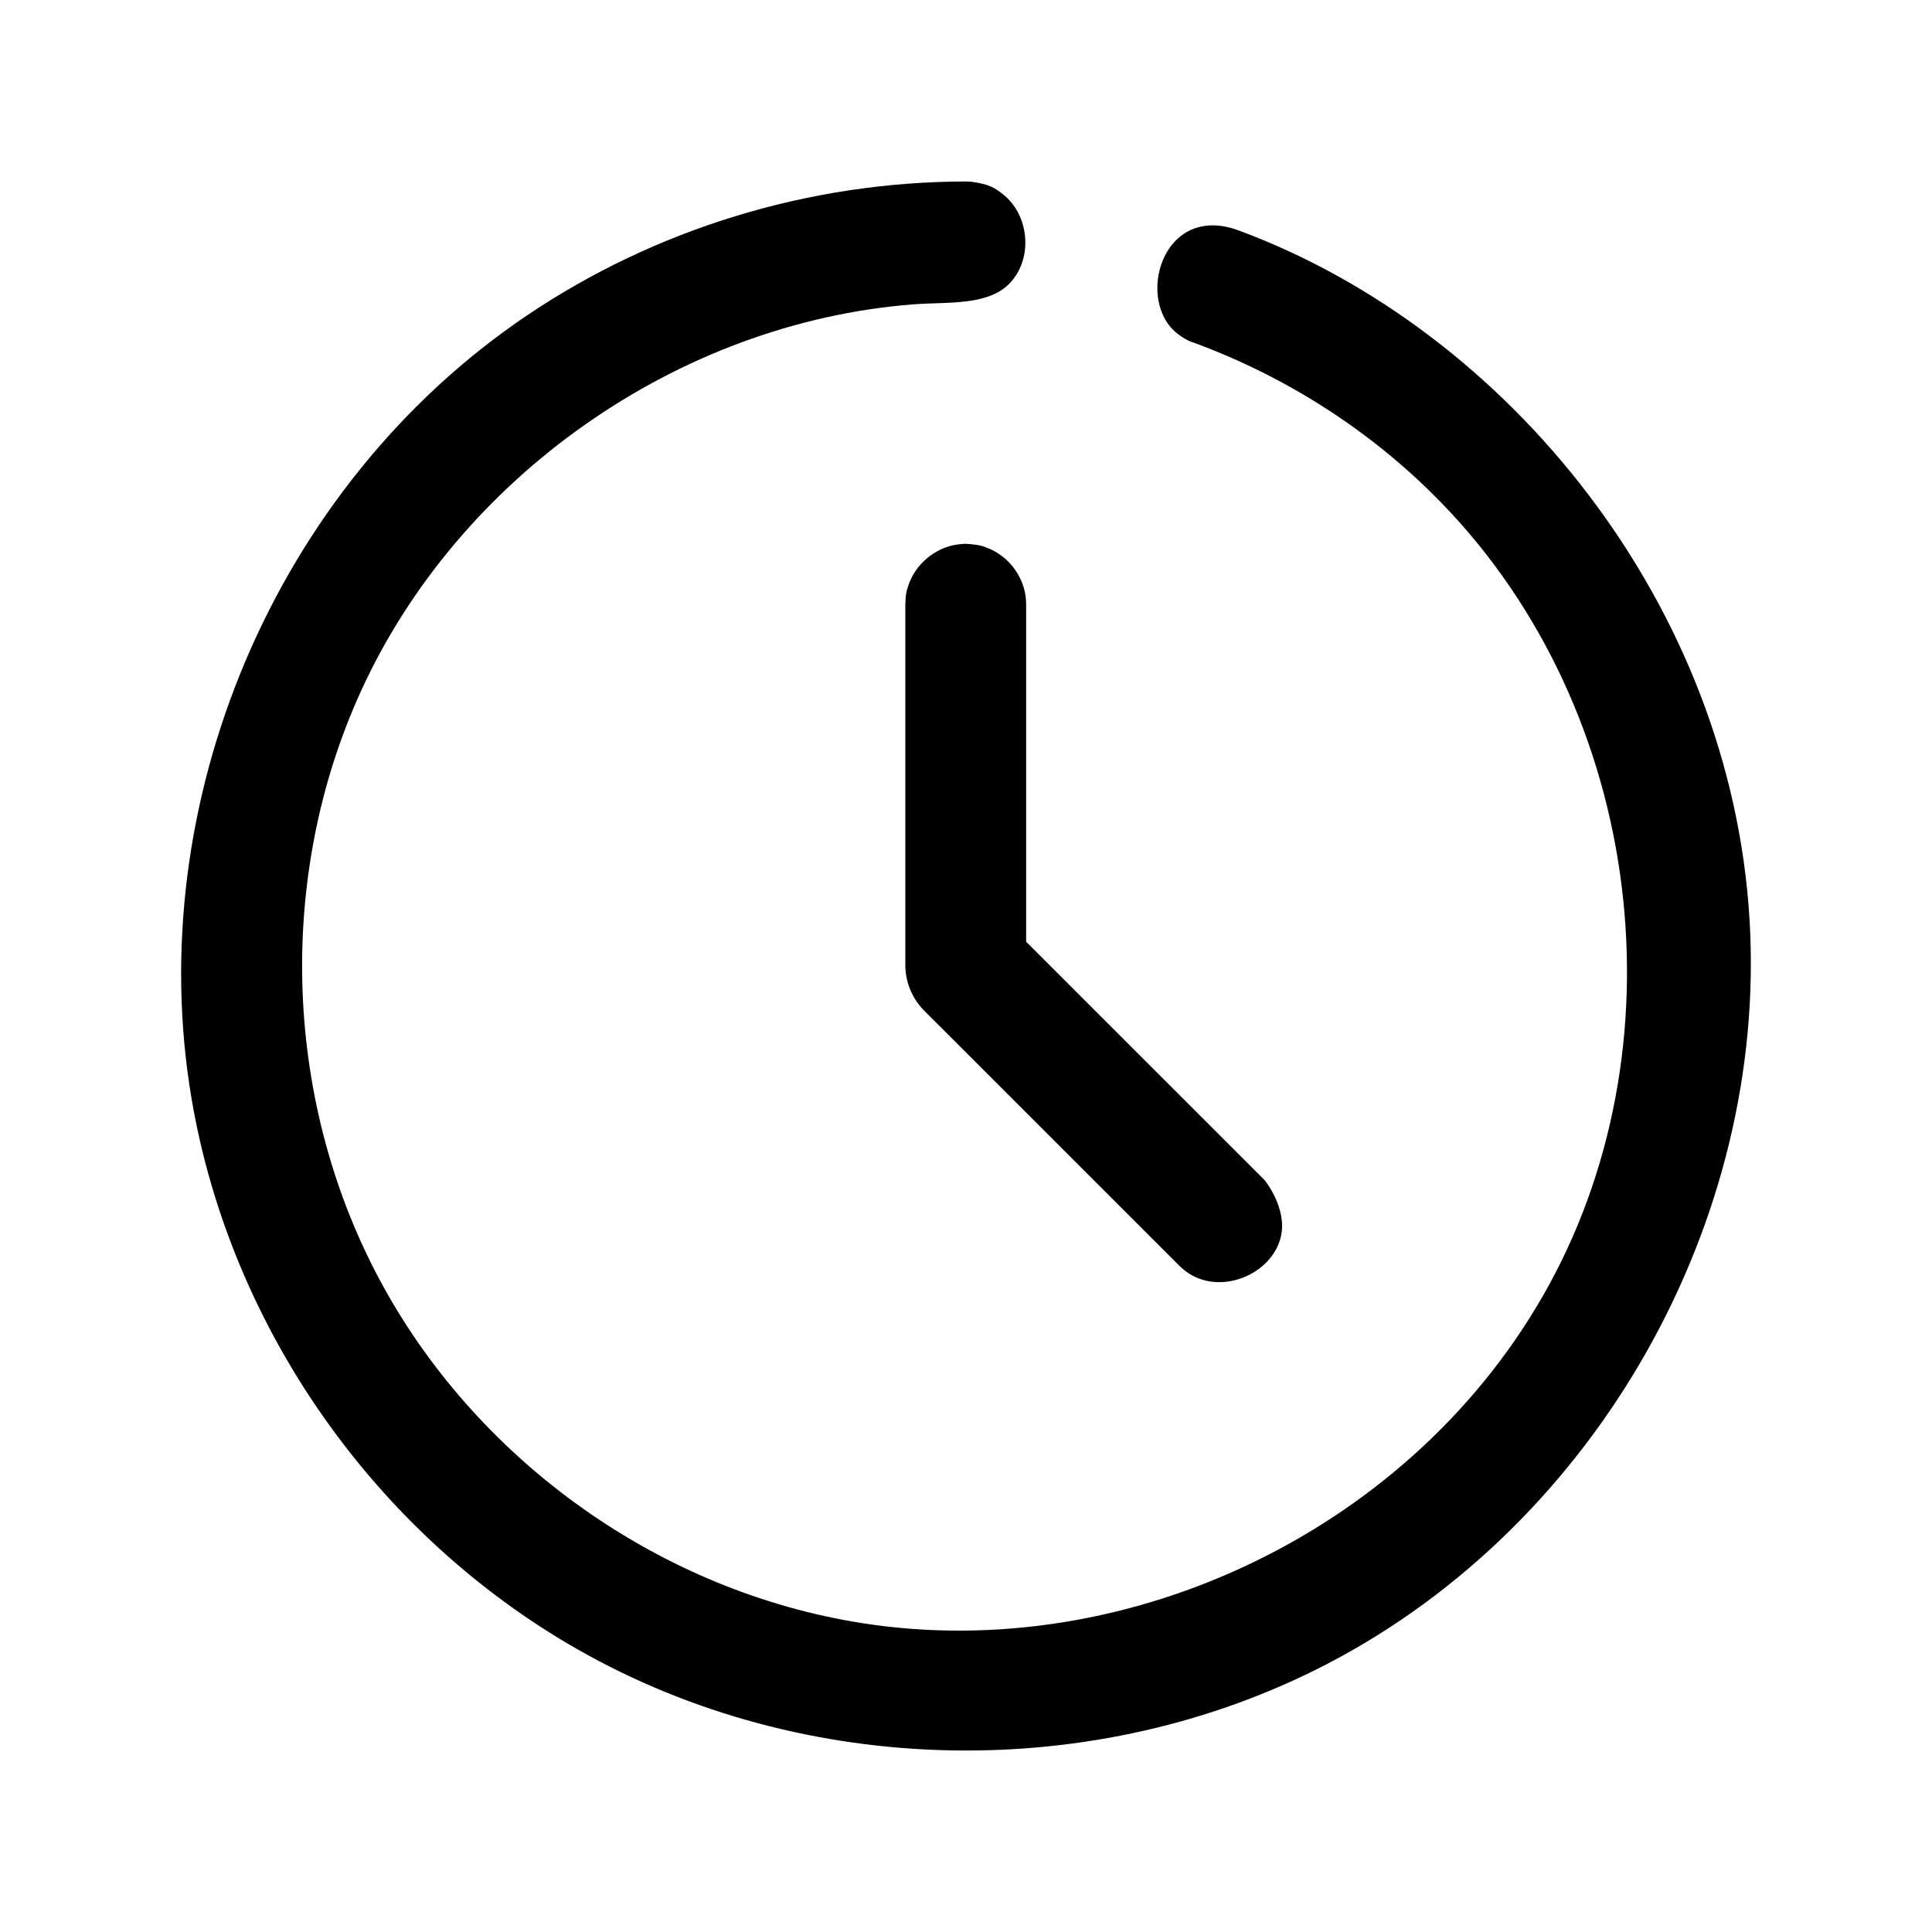 <svg id="clock" viewBox="0 0 32 32" clip-rule="evenodd" stroke-miterlimit="1.414" stroke-linejoin="round" fill-rule="evenodd" xmlns="http://www.w3.org/2000/svg">
  <rect fill="none" height="32" width="32"></rect>
  <path d="M16.089,3.01c0.308,0.044 0.386,0.101 0.524,0.209c0.42,0.329 0.504,1.02 0.14,1.441c-0.359,0.416 -1.049,0.335 -1.64,0.382c-3.89,0.308 -7.519,2.861 -9.137,6.411c-1.411,3.096 -1.286,6.848 0.375,9.86c1.612,2.924 4.61,5.053 7.934,5.572c4.421,0.691 9.163,-1.568 11.371,-5.601c2.264,-4.134 1.514,-9.717 -1.945,-13.12c-1.116,-1.099 -2.468,-1.948 -3.943,-2.49c0,0 -0.093,-0.019 -0.251,-0.136c-0.727,-0.54 -0.276,-2.194 1,-1.721c4.475,1.659 8.157,6.21 8.462,11.431c0.291,4.956 -2.506,9.975 -6.993,12.31c-3.829,1.991 -8.651,1.914 -12.429,-0.245c-3.322,-1.898 -5.739,-5.301 -6.385,-9.121c-0.824,-4.871 1.361,-10.134 5.551,-12.964c2.126,-1.436 4.675,-2.218 7.271,-2.222c0.032,0.001 0.063,0.003 0.095,0.004Zm-0.031,6.001c0.193,0.018 0.224,0.035 0.306,0.068c0.331,0.131 0.579,0.448 0.624,0.805c0.007,0.055 0.006,0.069 0.008,0.125l0,5.589l3.952,3.951c0,0 0.373,0.457 0.269,0.926c-0.144,0.644 -1.03,1.006 -1.59,0.572c-0.044,-0.034 -0.054,-0.045 -0.094,-0.083l-4.245,-4.244c-0.181,-0.193 -0.285,-0.443 -0.293,-0.708l0,-6.003c0.006,-0.193 0.022,-0.225 0.049,-0.309c0.117,-0.358 0.45,-0.636 0.826,-0.683c0.121,-0.016 0.15,-0.007 0.188,-0.006Z" fill-rule="nonzero"></path>
</svg>
